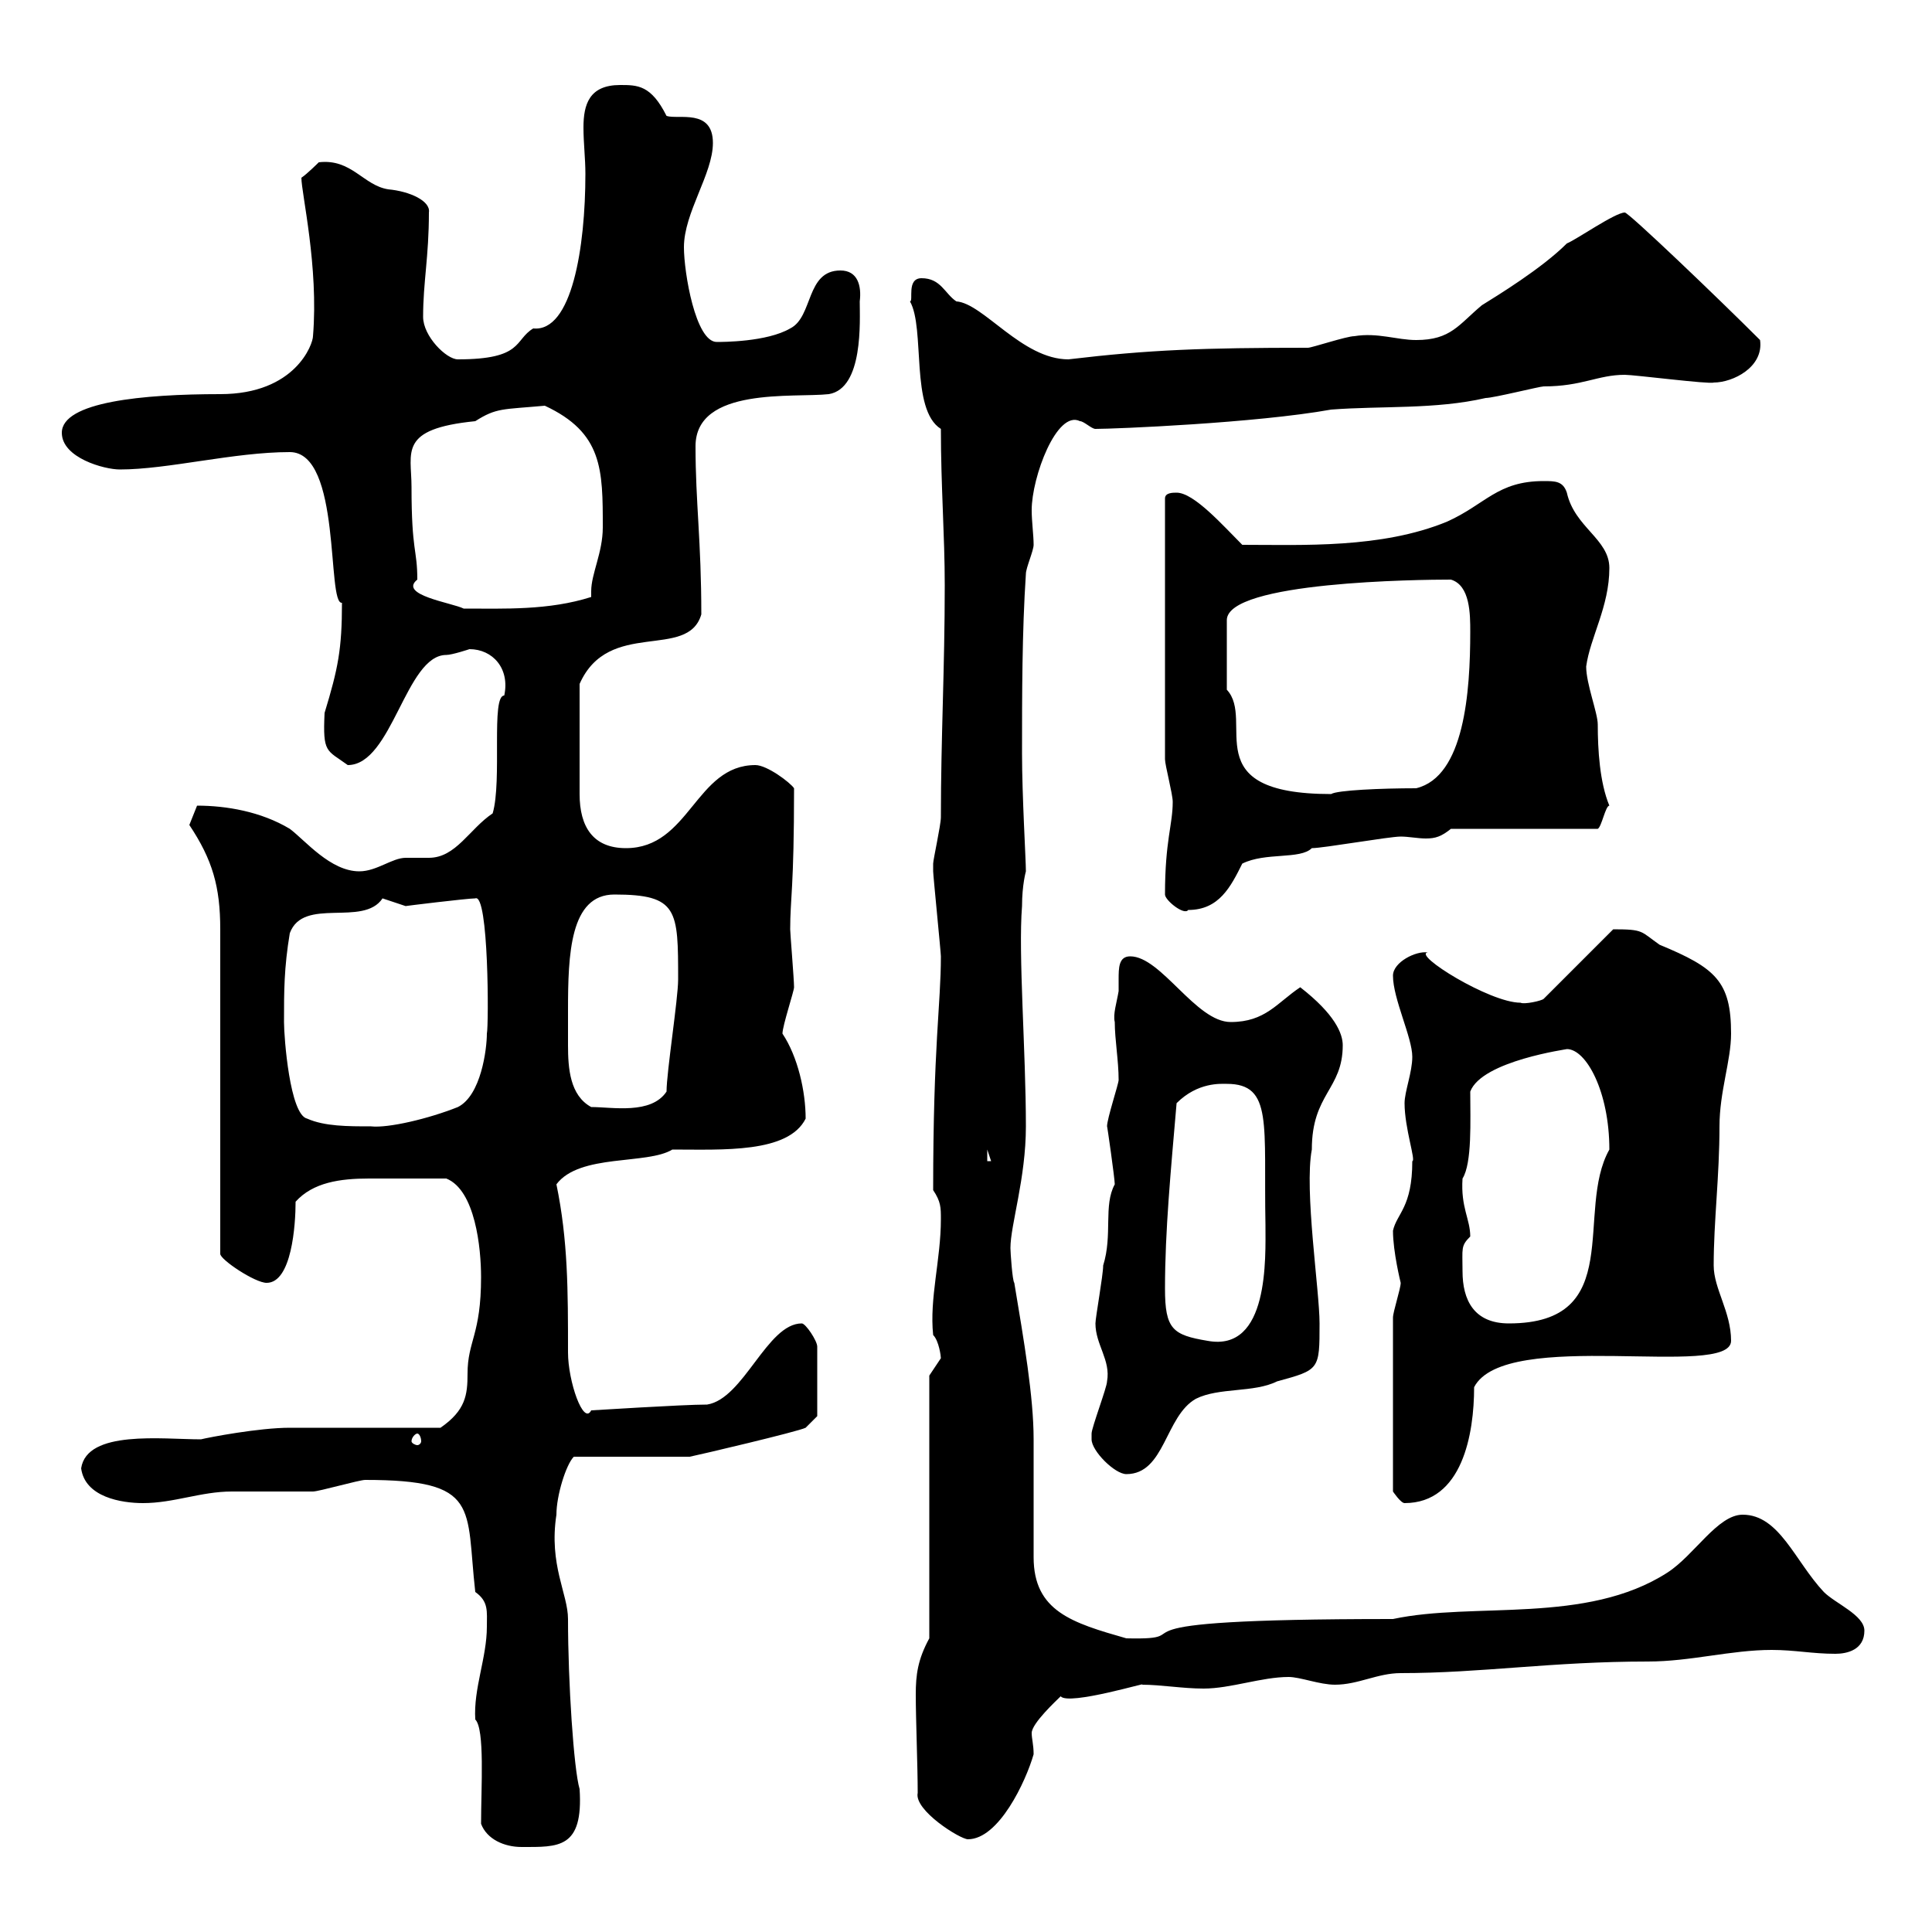<svg xmlns="http://www.w3.org/2000/svg" xmlns:xlink="http://www.w3.org/1999/xlink" width="300" height="300"><path d="M74.70 283.20C75.60 285.60 78.30 286.80 81 286.80C86.70 286.80 90.60 287.10 90 277.80C89.10 274.80 88.20 261.30 88.20 251.40C88.20 247.50 85.20 243 86.40 235.20C86.40 232.20 87.90 227.40 89.10 226.20C91.80 226.20 104.40 226.20 107.10 226.20C108.60 225.90 123.90 222.30 125.10 221.70L126.90 219.90L126.90 209.10C126.90 208.20 125.10 205.50 124.50 205.50C119.10 205.50 115.50 217.20 109.80 218.10C105.90 218.10 92.10 219 91.80 219C90.60 221.40 88.20 214.50 88.20 210C88.20 200.40 88.20 192.60 86.40 183.90C90 179.10 100.50 180.90 104.40 178.50C112.20 178.50 122.40 179.10 125.10 173.70C125.10 169.50 123.90 164.10 121.50 160.50C121.50 159.30 123.30 153.90 123.30 153.30C123.30 152.10 122.70 144.90 122.70 144.30C122.70 139.50 123.30 138 123.30 122.40C122.70 121.50 119.10 118.80 117.30 118.80C108 118.80 107.10 131.70 97.20 131.70C92.10 131.70 90 128.40 90 123.30L90 106.20C94.50 96 106.80 102.60 108.90 95.40C108.90 84 108 78 108 69.30C108 60 123.30 61.80 128.70 61.20C134.10 60.30 133.50 49.80 133.50 46.80C133.80 44.40 133.20 42 130.50 42C125.10 42 126.30 49.20 122.70 51C119.10 53.10 112.20 53.10 111.30 53.10C108 53.10 106.20 42.30 106.20 38.40C106.20 33 110.70 27 110.70 22.20C110.70 16.80 105.30 18.60 103.50 18C101.10 13.20 99 13.20 96.30 13.20C91.50 13.20 90.60 16.20 90.60 19.80C90.60 22.20 90.90 24.60 90.90 27C90.90 38.40 88.80 51.60 82.80 51C79.80 52.80 81.30 55.80 71.10 55.80C69.30 55.80 65.70 52.20 65.70 49.20C65.70 43.80 66.60 39.90 66.60 33C66.90 31.20 63.60 29.70 60.30 29.40C56.40 28.80 54.60 24.60 49.50 25.20C49.50 25.20 47.70 27 46.80 27.60C46.80 30 49.50 41.40 48.60 52.20C48.60 53.40 45.90 61.20 34.20 61.20C22.20 61.20 9.60 62.40 9.60 67.20C9.60 71.10 16.20 72.90 18.60 72.90C26.10 72.90 36.30 70.20 45 70.20C53.10 70.20 50.70 93.90 53.10 93.60C53.10 100.80 52.50 103.80 50.40 110.70C50.10 117 50.70 116.40 54 118.80C60.90 118.80 63 101.70 69.30 101.70C70.20 101.70 72.90 100.80 72.90 100.80C76.50 100.80 79.20 103.80 78.30 108C76.20 108 78 121.20 76.50 126.30C72.90 128.70 70.80 133.20 66.60 133.20C65.10 133.20 63.90 133.20 63 133.20C60.90 133.20 58.50 135.30 55.80 135.30C51.30 135.30 47.40 130.50 45 128.70C40.50 126 35.10 125.10 30.60 125.10L29.40 128.10C33 133.50 34.20 137.70 34.20 144.30L34.20 194.70C34.20 195.60 39.60 199.20 41.40 199.20C45.30 199.20 45.90 190.20 45.90 186.60C48.60 183.60 52.80 183 57.30 183C61.50 183 65.10 183 69.30 183C73.80 184.80 74.70 193.80 74.70 198.30C74.70 207.30 72.60 208.20 72.60 213.30C72.60 216.60 72.30 219 68.40 221.70C64.80 221.70 48.60 221.70 45 221.70C40.20 221.70 32.40 223.20 31.20 223.50C25.20 223.50 13.50 222 12.60 228C13.20 232.50 18.90 233.40 22.20 233.40C27 233.40 31.20 231.60 36 231.60C36.60 231.60 47.70 231.60 48.60 231.60C49.50 231.60 55.80 229.80 56.70 229.80C74.70 229.80 72.30 234 73.80 247.20C75.90 248.70 75.60 250.20 75.60 252.60C75.60 257.40 73.50 262.20 73.80 267C75.30 268.50 74.70 277.50 74.70 283.20ZM142.50 278.40C141.90 281.10 149.10 285.60 150.30 285.60C155.10 285.60 159.30 276.60 160.50 272.40C160.50 270.90 160.20 270 160.20 269.10C160.20 267.60 164.10 264 164.70 263.40C165.90 264.90 178.80 261 177.30 261.60C180.30 261.60 183.60 262.20 186.90 262.20C191.10 262.20 195.90 260.40 200.10 260.40C201.90 260.40 204.90 261.60 207.30 261.60C210.90 261.60 213.90 259.80 217.50 259.80C230.10 259.80 240.90 258 255.90 258C262.50 258 268.80 256.20 275.10 256.20C278.70 256.20 281.40 256.80 285 256.80C286.80 256.80 289.50 256.20 289.50 253.20C289.50 250.80 285 249 283.20 247.20C278.70 242.40 276.30 235.20 270.60 235.20C266.70 235.20 263.10 241.50 258.90 244.20C246.30 252.30 228.90 248.70 216.30 251.40C167.10 251.40 188.10 254.70 174.90 254.40C166.50 252 160.50 250.20 160.50 241.80C160.50 238.80 160.50 226.20 160.50 223.50C160.50 216.90 159 208.20 157.50 199.20C157.20 198.90 156.90 194.40 156.90 193.80C156.90 190.20 159.30 183 159.30 174.90C159.30 163.20 158.10 148.20 158.70 140.70C158.70 137.40 159.30 135.30 159.30 135.30C159.30 133.50 158.70 123.60 158.70 117C158.70 108 158.70 98.10 159.30 89.10C159.30 88.20 160.50 85.50 160.50 84.60C160.50 83.10 160.20 81 160.20 79.20C160.20 74.10 164.10 63.60 167.70 65.40C168.30 65.40 169.50 66.60 170.10 66.60C173.10 66.60 195 65.70 206.70 63.60C214.50 63 222.90 63.60 230.70 61.80C231.90 61.80 239.10 60 239.70 60C245.70 60 248.10 58.20 252.30 58.20C253.80 58.20 265.50 59.70 266.10 59.40C269.10 59.40 273.90 57 273.30 52.80C266.70 46.20 252.90 33 252.30 33C250.80 33 244.80 37.20 243.30 37.80C239.40 41.70 232.50 45.90 230.10 47.40C226.50 50.40 225.30 52.80 219.90 52.80C216.90 52.80 213.90 51.60 210.30 52.20C209.10 52.20 203.70 54 203.10 54C186.90 54 178.50 54.30 165.90 55.80C158.70 55.80 152.70 47.10 148.50 46.80C146.70 45.60 146.10 43.20 143.10 43.20C140.70 43.20 141.90 46.80 141.30 46.80C143.70 51 141.30 63.60 146.10 66.60C146.10 75.60 146.70 83.10 146.70 90.90C146.70 103.80 146.10 114.60 146.10 126.90C146.10 128.10 144.90 133.50 144.90 134.10C144.90 135.30 144.90 135.30 144.90 135.30C144.90 135.90 146.10 147.90 146.10 148.50C146.10 156 144.90 162.30 144.90 184.80C146.10 186.60 146.10 187.50 146.10 189.30C146.10 195.60 144.30 201.60 144.90 207.30C145.80 208.20 146.10 210.60 146.10 210.90C146.10 210.90 144.30 213.60 144.30 213.60L144.30 254.40C142.50 257.70 142.20 260.10 142.20 263.10C142.20 267 142.50 274.20 142.50 278.40ZM216.30 204.60L216.30 231.60C216.30 231.60 217.50 233.40 218.10 233.40C227.10 233.40 228.90 222.60 228.90 215.40C233.70 206.10 268.80 214.20 268.80 208.20C268.80 203.70 266.10 200.10 266.10 196.50C266.10 189.60 267 182.70 267 174.90C267 169.50 268.80 164.70 268.80 160.50C268.80 152.40 266.40 150.30 257.70 146.70C254.70 144.60 255.30 144.30 250.50 144.30L239.70 155.10C239.40 155.40 236.70 156 236.10 155.70C231.30 155.70 219.30 148.20 221.70 147.90C219.90 147.60 216.30 149.40 216.30 151.50C216.30 155.10 219.30 161.10 219.30 164.10C219.30 166.50 218.10 169.50 218.10 171.30C218.10 175.20 219.90 180.30 219.30 180.30C219.30 187.50 216.90 188.40 216.30 191.10C216.30 194.40 217.50 199.20 217.50 199.20C217.50 200.10 216.30 203.70 216.30 204.60ZM169.50 223.50C169.50 225.30 173.10 228.90 174.90 228.90C180.90 228.90 180.90 219.90 185.70 217.20C189.30 215.40 194.70 216.30 198.30 214.50C204.90 212.70 204.90 212.70 204.90 205.50C204.90 200.40 202.50 184.80 203.70 178.50C203.70 169.80 208.50 169.20 208.50 162.30C208.50 160.50 207.30 157.50 201.90 153.30C198.30 155.70 196.50 158.70 191.10 158.70C185.70 158.70 180.30 148.50 175.50 148.50C173.70 148.50 173.70 150.30 173.70 152.10C173.70 153 173.70 153.60 173.70 153.90C173.40 155.70 172.80 157.50 173.10 158.70C173.10 161.40 173.70 164.70 173.70 167.70C173.70 168.30 171.90 173.70 171.90 174.90C171.90 174.60 173.10 183 173.10 183.90C171.30 187.20 172.80 191.70 171.30 196.50C171.30 198 170.10 204.60 170.10 205.50C170.10 208.80 172.50 211.20 171.90 214.50C171.90 215.40 169.50 221.70 169.50 222.60C169.50 222.60 169.50 222.60 169.50 223.50ZM64.80 222.60C65.10 222.60 65.40 223.20 65.40 223.80C65.40 224.10 65.10 224.40 64.80 224.40C64.50 224.40 63.90 224.10 63.90 223.80C63.90 223.20 64.50 222.60 64.80 222.60ZM180.90 200.10C180.90 191.10 181.80 181.80 182.70 171.30C186 168 189.60 168.30 190.50 168.30C197.70 168.30 196.20 174.60 196.50 190.20C196.50 195.30 197.10 210 187.50 208.20C182.10 207.30 180.90 206.40 180.90 200.10ZM227.10 197.40C227.10 193.80 226.80 193.50 228.30 192C228.30 189.30 226.80 187.50 227.10 183C228.60 180.60 228.30 174 228.30 169.50C230.10 164.70 243.60 162.90 243.30 162.90C246.30 162.90 249.90 169.50 249.90 178.50C244.50 188.10 252.60 205.50 234.30 205.50C228.90 205.50 227.10 201.90 227.10 197.40ZM153.30 178.50L153.90 180.30L153.30 180.30ZM44.10 158.70C44.10 153.90 44.10 150.30 45 144.90C47.10 139.20 56.40 144 59.40 139.50C59.40 139.50 63 140.70 63 140.70C62.70 140.70 72.60 139.50 73.80 139.50C75.90 138.60 75.90 159.30 75.60 160.50C75.60 162.90 74.70 170.10 71.10 171.90C66.60 173.70 60.30 175.20 57.60 174.90C54 174.90 50.40 174.90 47.70 173.70C45 173.10 44.10 161.10 44.10 158.70ZM88.20 158.70C88.20 158.70 88.20 156.90 88.20 156.90C88.20 148.20 88.50 138.90 95.40 138.90C105.30 138.90 105.30 141.30 105.30 152.10C105.30 155.10 103.50 166.50 103.50 169.50C101.10 173.10 95.10 171.90 91.80 171.90C88.50 170.10 88.20 165.90 88.20 162.30C88.20 160.80 88.20 159.60 88.20 158.70ZM180.90 138.90C180.90 139.80 183.90 142.20 184.50 141.30C189.30 141.30 191.10 137.70 192.90 134.10C196.50 132.30 201.90 133.50 203.70 131.70C205.50 131.70 215.70 129.90 217.50 129.90C218.70 129.90 220.20 130.20 221.40 130.20C222.90 130.20 223.80 129.90 225.30 128.70L248.10 128.70C248.70 128.40 249.30 125.10 249.90 125.10C248.40 121.50 248.10 116.40 248.10 112.50C248.10 110.70 246.30 106.20 246.30 103.50C246.90 99 249.90 94.20 249.90 88.20C249.90 83.70 244.50 81.90 243.30 76.50C242.70 74.70 241.50 74.70 239.70 74.70C232.50 74.70 230.70 78.30 224.70 81C214.50 85.20 202.20 84.60 192.90 84.60C189.90 81.60 185.40 76.50 182.70 76.50C182.10 76.50 180.90 76.50 180.90 77.40L180.90 117.90C180.90 118.80 182.10 123.30 182.10 124.50C182.10 128.10 180.90 130.50 180.90 138.90ZM190.50 107.10L190.50 96.30C190.50 90.30 220.50 90 225.30 90C228.30 90.90 228.30 95.40 228.30 98.10C228.30 107.40 227.40 120.60 219.90 122.40C214.50 122.40 207.60 122.70 206.70 123.30C185.40 123.30 195 111.90 190.50 107.10ZM63.90 75.60C63.90 70.20 61.80 66.60 73.80 65.40C77.10 63.30 78 63.60 84.60 63C93.60 67.20 93.60 72.90 93.60 81.90C93.60 85.80 91.80 89.10 91.80 91.80C91.80 92.10 91.80 92.40 91.80 92.70C85.20 94.80 78.30 94.50 72 94.50C70.20 93.60 61.80 92.40 64.80 90C64.80 85.20 63.90 85.80 63.90 75.60Z"/></svg>